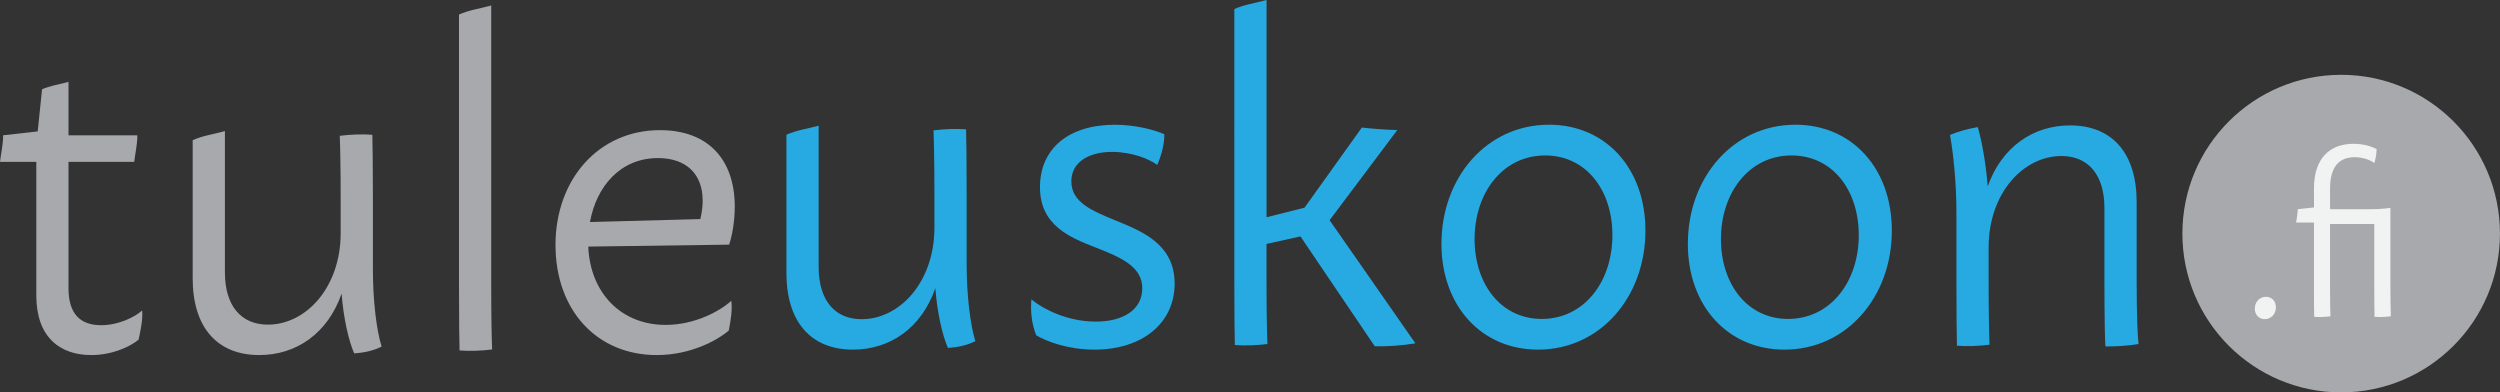 <?xml version="1.0" encoding="UTF-8"?> <svg xmlns="http://www.w3.org/2000/svg" id="Layer_1" viewBox="0 0 570.11 89.49"><rect x="0" y="0" width="570.11" height="89.49" fill="#333333" stroke="none"/><defs><style>.cls-1{fill:#27aae1;}.cls-1,.cls-2,.cls-3{stroke-width:0px;}.cls-2{fill:#a7a9ac;}.cls-3{fill:#f1f2f2;}</style></defs><path class="cls-1" d="M216.17,79.34c-1.26-2.86-2.42-7.86-2.87-13.62-3.19,9.16-10.41,14.01-18.78,14.01-9.61,0-15.18-6.33-15.18-17.49v-31.51c2.17-1,4.81-1.37,7.35-2.07v32.22c0,7.64,3.7,11.91,9.8,11.91,8.69,0,16.6-8.47,16.6-20.9v-7.47c0-7.47-.12-12.77-.21-14.69,2.61-.32,5-.41,7.43-.23.05,1.72.13,6.95.13,14.92v15.89c0,7.02.83,13.86,1.99,17.49-1.77.88-3.86,1.4-6.27,1.54Z"></path><path class="cls-1" d="M249.57,79.73c-6,0-10.97-1.87-13.27-3.27-1.06-2.73-1.32-5.46-1.1-8.19,2.64,2.18,8.13,5.07,14.71,5.07,6.19,0,10.58-2.68,10.58-7.61s-4.86-7.03-10.49-9.23c-5.91-2.31-12.84-5.02-12.84-13.81s6.54-14.24,17.05-14.24c4.9,0,9.21,1.23,11.31,2.16.02,2.14-.56,4.52-1.61,7-1.73-1.28-5.63-2.97-10.33-2.97-5.33,0-9.27,2.37-9.27,6.72,0,4.79,4.72,6.72,10.29,9,6.05,2.47,13.27,5.43,13.27,14.32s-7.23,15.05-18.29,15.05h0Z"></path><path class="cls-1" d="M322.76,78.3c-2.99.48-6.06.73-9.25.67l-16.95-25.06-7.74,1.72v8.13c0,7.47.12,12.77.21,14.69-2.61.32-5,.41-7.43.23-.05-1.72-.12-6.95-.12-14.92V2.07c2.17-1,4.81-1.37,7.35-2.07v49.54l8.66-2.18,13.07-18.27c2.69.3,5.39.49,8.08.57l-15.43,20.56,19.55,28.06Z"></path><path class="cls-1" d="M328.72,55.56c0-15.02,10.26-27.12,24.53-27.12,12.86,0,21.99,9.91,21.98,24.16,0,15.06-10.25,27.13-24.49,27.13-12.86,0-22.03-9.9-22.03-24.17ZM367.7,53.53c-.04-10.38-6.15-18.12-15.4-18.08-9.7.03-16.07,8.63-16.03,19.16.04,10.25,6.06,18.15,15.37,18.12,9.69-.03,16.1-8.58,16.06-19.19Z"></path><path class="cls-1" d="M384.91,55.56c0-15.02,10.26-27.12,24.53-27.12,12.86,0,21.99,9.91,21.98,24.16,0,15.06-10.25,27.13-24.49,27.13-12.86,0-22.03-9.9-22.03-24.17ZM423.88,53.53c-.04-10.38-6.15-18.12-15.4-18.08-9.7.03-16.07,8.63-16.03,19.16.04,10.25,6.06,18.15,15.37,18.12,9.69-.03,16.1-8.58,16.06-19.19Z"></path><path class="cls-1" d="M487.67,78.46c-2.44.38-4.95.59-7.54.53-.1-1.07-.23-5.9-.23-15.08v-16.46c0-7.62-3.7-11.87-9.8-11.87-8.69,0-16.61,8.46-16.61,20.87v7.47c0,7.47.12,12.77.21,14.69-2.61.32-5,.41-7.43.23-.05-1.72-.12-6.95-.12-14.92v-15.42c0-7.04-.75-13.83-1.47-17.73,1.9-.78,3.99-1.39,6.35-1.78.81,2.85,1.81,7.77,2.25,13.51,3.24-9.08,10.44-13.9,18.78-13.9,9.62,0,15.19,6.33,15.19,17.49v17.83c0,8.25.24,13.16.43,14.56Z"></path><path class="cls-2" d="M31.61,77.46c-1.86,1.51-5.86,3.51-10.79,3.51-7.12,0-12.54-4.03-12.54-13.6v-30.46H0c.24-2.02.73-4.05.71-6.06l7.89-.88.99-9.6c1.78-.82,3.95-1.12,6.03-1.7v12.19h15.7c.02,2-.48,4.04-.71,6.06h-14.99v28.81c0,5.99,2.82,8.43,7.46,8.43,4.03,0,7.74-1.91,9.34-3.36.17,1.95-.29,4.2-.81,6.66Z"></path><path class="cls-2" d="M80.77,80.58c-1.25-2.86-2.42-7.86-2.87-13.62-3.19,9.16-10.41,14.01-18.78,14.01-9.61,0-15.18-6.33-15.18-17.49v-31.51c2.17-1,4.81-1.37,7.35-2.07v32.22c0,7.64,3.7,11.91,9.8,11.91,8.69,0,16.6-8.47,16.6-20.9v-7.47c0-7.47-.12-12.77-.21-14.69,2.61-.32,5-.41,7.43-.23.05,1.72.13,6.95.13,14.92v15.89c0,7.02.83,13.86,1.99,17.49-1.77.88-3.86,1.4-6.27,1.54Z"></path><path class="cls-2" d="M112.23,79.69c-2.61.32-5,.41-7.43.23-.05-1.72-.13-6.95-.13-14.92V3.32c2.17-1,4.81-1.37,7.35-2.07v63.75c0,7.47.12,12.77.21,14.69Z"></path><path class="cls-2" d="M166.76,68.6c.28,1.93-.08,4.23-.56,6.77-2.68,2.29-8.78,5.6-16.43,5.6-13.63,0-23.09-10.19-23.09-25.12s9.82-26.17,23.83-26.17c11,0,17.05,6.72,17.05,17.44,0,3.34-.6,6.64-1.28,8.67l-32.13.44c.45,10.64,7.54,17.86,17.64,17.86,6.67,0,12.37-3.13,14.97-5.49ZM134.53,50.63l25.18-.67c.35-1.49.53-2.89.53-4.19,0-6.11-3.75-9.72-10.2-9.72-8.61,0-14.04,6.51-15.5,14.57Z"></path><circle class="cls-2" cx="533.89" cy="53.27" r="36.21"></circle><path class="cls-3" d="M514.19,70.37c0-1.5,1.09-2.69,2.54-2.69,1.32,0,2.28.98,2.28,2.4,0,1.51-1.09,2.7-2.54,2.7-1.32,0-2.28-.99-2.28-2.41Z"></path><path class="cls-3" d="M545.21,72.13c-1.3.16-2.5.21-3.71.12-.03-.86-.06-3.48-.06-7.46v-13.71h-10.09v13.71c0,3.73.06,6.39.1,7.34-1.3.16-2.5.21-3.71.12-.03-.86-.06-3.48-.06-7.46v-14.05h-4.06c.12-1.01.37-2.03.36-3.03l3.71-.41v-4.37c0-6.82,3.6-10.14,9.02-10.14,2.4,0,4.42.7,5.26,1.23-.03,1.13-.2,2.19-.52,3.16-.71-.57-2.42-1.33-4.48-1.33-3.64,0-5.61,2.27-5.61,7.16v4.7h9.07c3.17,0,4.69-.33,4.69-.33v17.4c0,3.73.06,6.39.1,7.34Z"></path></svg> 